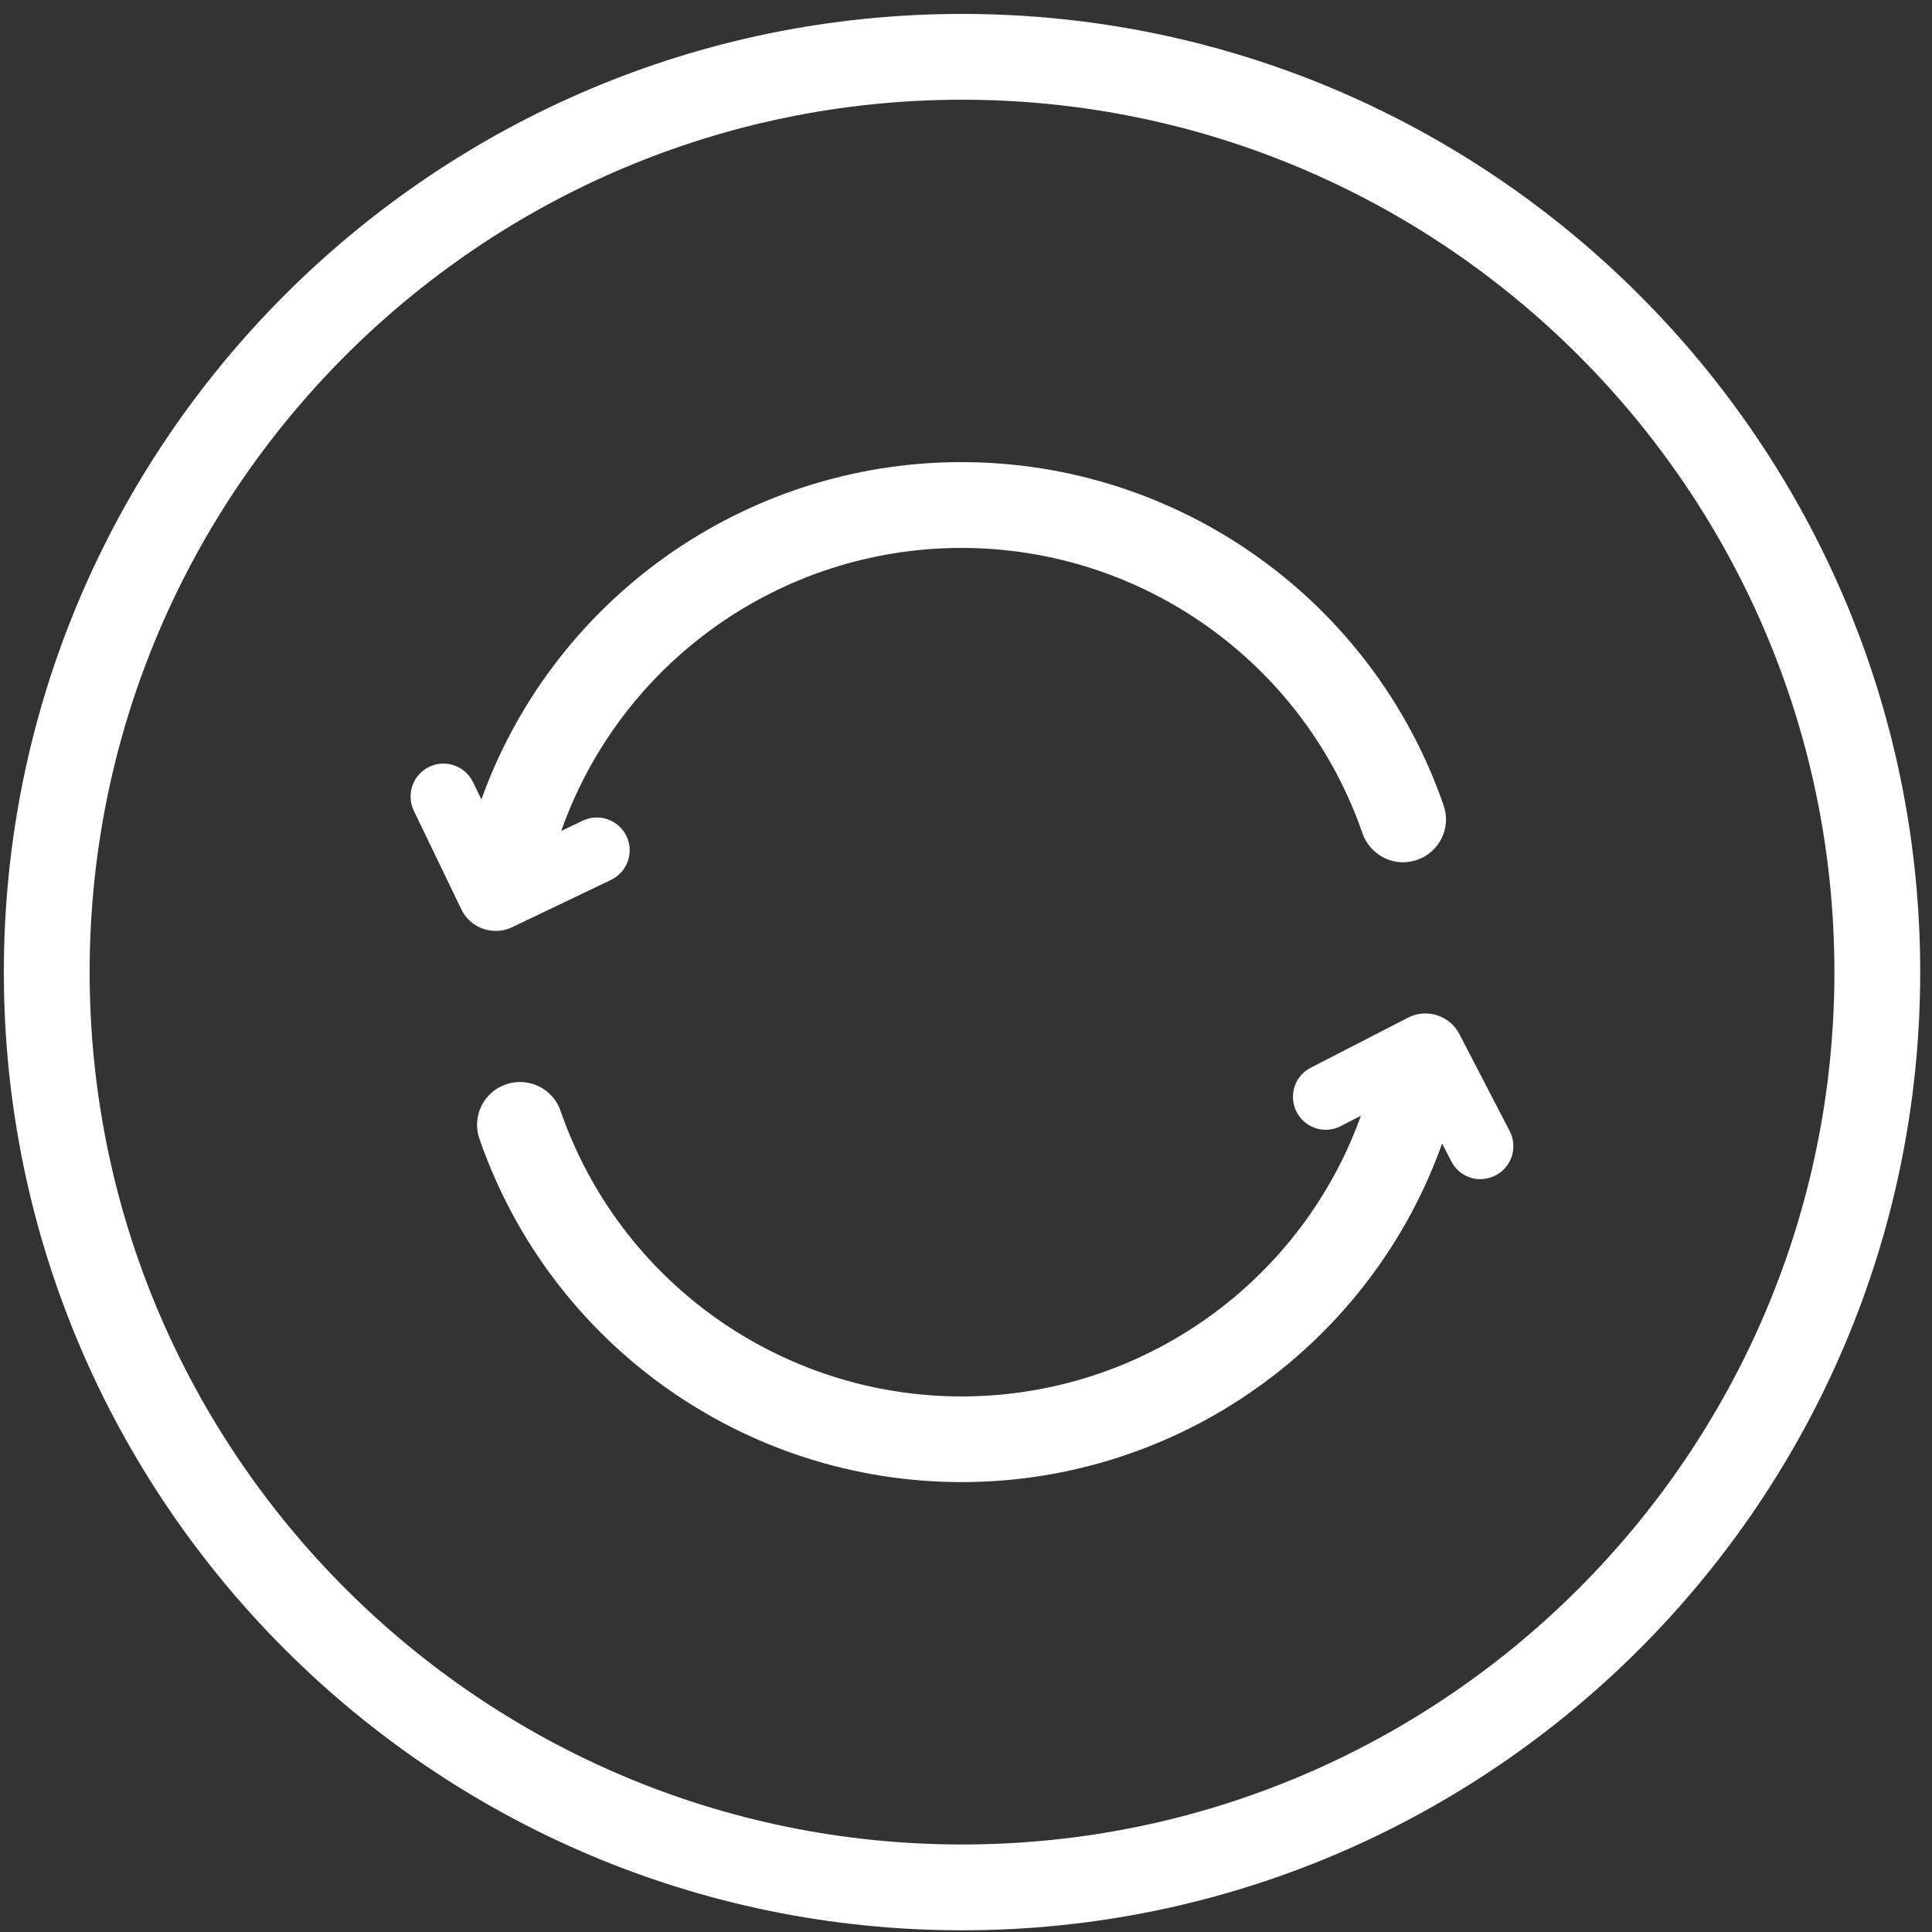 <svg xmlns="http://www.w3.org/2000/svg" width="136.0" height="136.0" viewBox="0.0 0.0 136.0 136.0" fill="none">
<rect x="0.0" y="0.0" width="136.0" height="136.0" fill="#333333" stroke="none"/>
<path d="M67.72 135.88C30.53 135.88 0.27 105.62 0.27 68.43C0.27 31.24 30.53 0.98 67.72 0.98C104.91 0.98 135.17 31.24 135.17 68.43C135.17 105.62 104.91 135.88 67.72 135.88ZM67.72 7.02C33.86 7.02 6.31 34.57 6.31 68.43C6.31 102.29 33.86 129.84 67.72 129.84C101.58 129.84 129.13 102.29 129.13 68.43C129.13 34.57 101.58 7.02 67.72 7.02Z" fill="white" />
<path d="M98.77 60.7C97.52 60.7 96.35 59.91 95.91 58.66C91.75 46.64 80.41 38.57 67.68 38.57C54.95 38.57 43.61 46.65 39.45 58.66C38.9 60.24 37.19 61.07 35.61 60.53C34.03 59.98 33.2 58.26 33.74 56.69C38.74 42.24 52.38 32.53 67.68 32.53C82.98 32.53 96.62 42.24 101.62 56.69C102.17 58.27 101.33 59.99 99.75 60.53C99.43 60.64 99.09 60.7 98.77 60.7Z" fill="white" />
<path d="M34.9 65.53C33.89 65.53 32.93 64.97 32.47 64L29.13 57.07C28.58 55.92 29.06 54.54 30.21 53.98C31.36 53.43 32.74 53.91 33.3 55.06L35.81 60.26L41.02 57.77C42.17 57.22 43.55 57.71 44.1 58.86C44.65 60.01 44.16 61.39 43.01 61.94L36.07 65.26C35.7 65.44 35.31 65.53 34.92 65.53H34.9Z" fill="white" />
<path d="M67.69 104.33C52.39 104.33 38.75 94.62 33.75 80.17C33.2 78.59 34.04 76.87 35.62 76.33C37.2 75.79 38.92 76.62 39.46 78.2C43.62 90.22 54.96 98.3 67.69 98.3C80.42 98.3 91.76 90.22 95.92 78.2C96.47 76.62 98.19 75.79 99.76 76.33C101.34 76.88 102.17 78.6 101.63 80.17C96.63 94.62 82.99 104.33 67.69 104.33Z" fill="white" />
<path d="M104.22 83.01C103.39 83.01 102.58 82.56 102.17 81.76L99.51 76.63L94.38 79.27C93.25 79.86 91.85 79.41 91.27 78.27C90.69 77.13 91.13 75.74 92.27 75.16L99.11 71.64C100.43 70.96 102.05 71.48 102.73 72.79L106.27 79.62C106.86 80.75 106.42 82.15 105.28 82.74C104.94 82.91 104.58 83 104.22 83V83.01Z" fill="white" />
</svg>